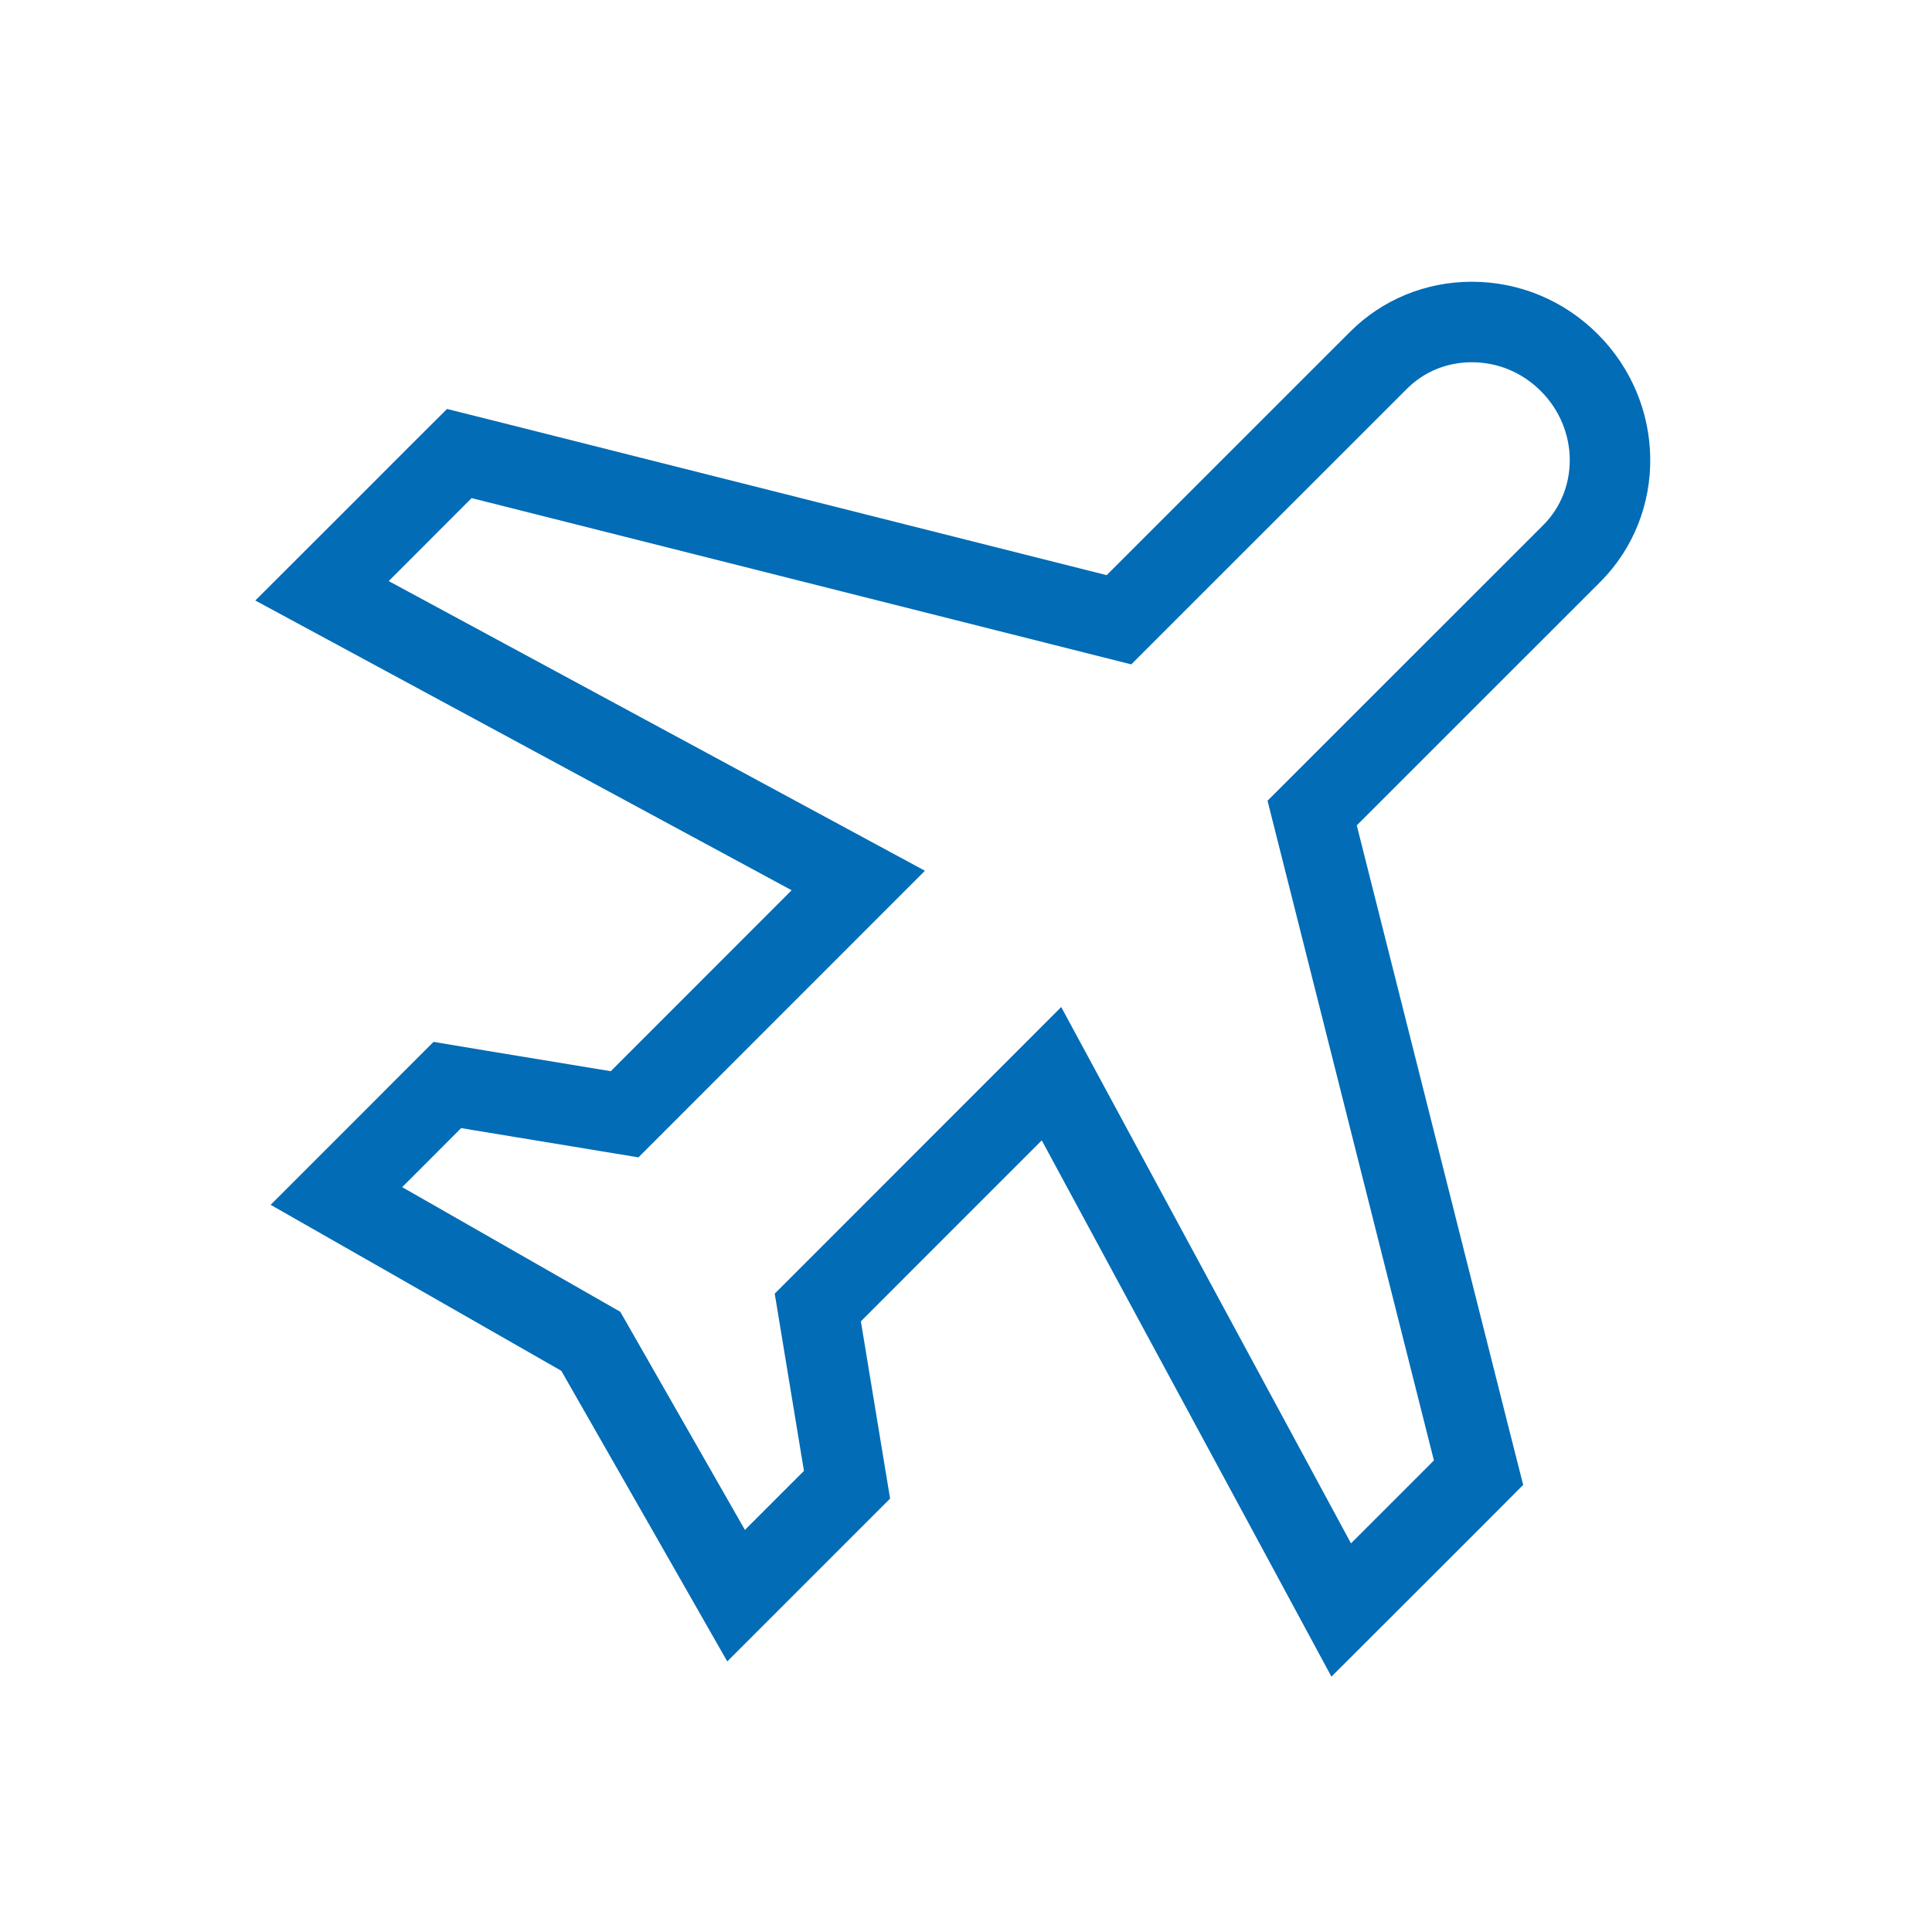 <svg width="24" height="24" viewBox="0 0 24 24" fill="none" xmlns="http://www.w3.org/2000/svg">
<path d="M18.283 4V4C17.843 4 17.431 4.169 17.124 4.476L13.9 7.699L6.141 5.743L5.706 5.634L5.389 5.95L4.75 6.59L4 7.339L4.933 7.843L10.662 10.938L7.759 13.842L5.958 13.545L5.557 13.478L5.27 13.765L4.911 14.125L4.179 14.857L5.077 15.369L7.339 16.662L8.631 18.923L9.144 19.822L9.876 19.09L10.236 18.73L10.522 18.444L10.456 18.044L10.159 16.242L13.062 13.338L16.158 19.068L16.661 20L17.411 19.251L18.05 18.612L18.367 18.294L18.257 17.86L16.3 10.1L19.524 6.877C20.17 6.231 20.157 5.167 19.495 4.505C19.169 4.179 18.74 4 18.283 4" stroke="#026CB6"/>
</svg>
